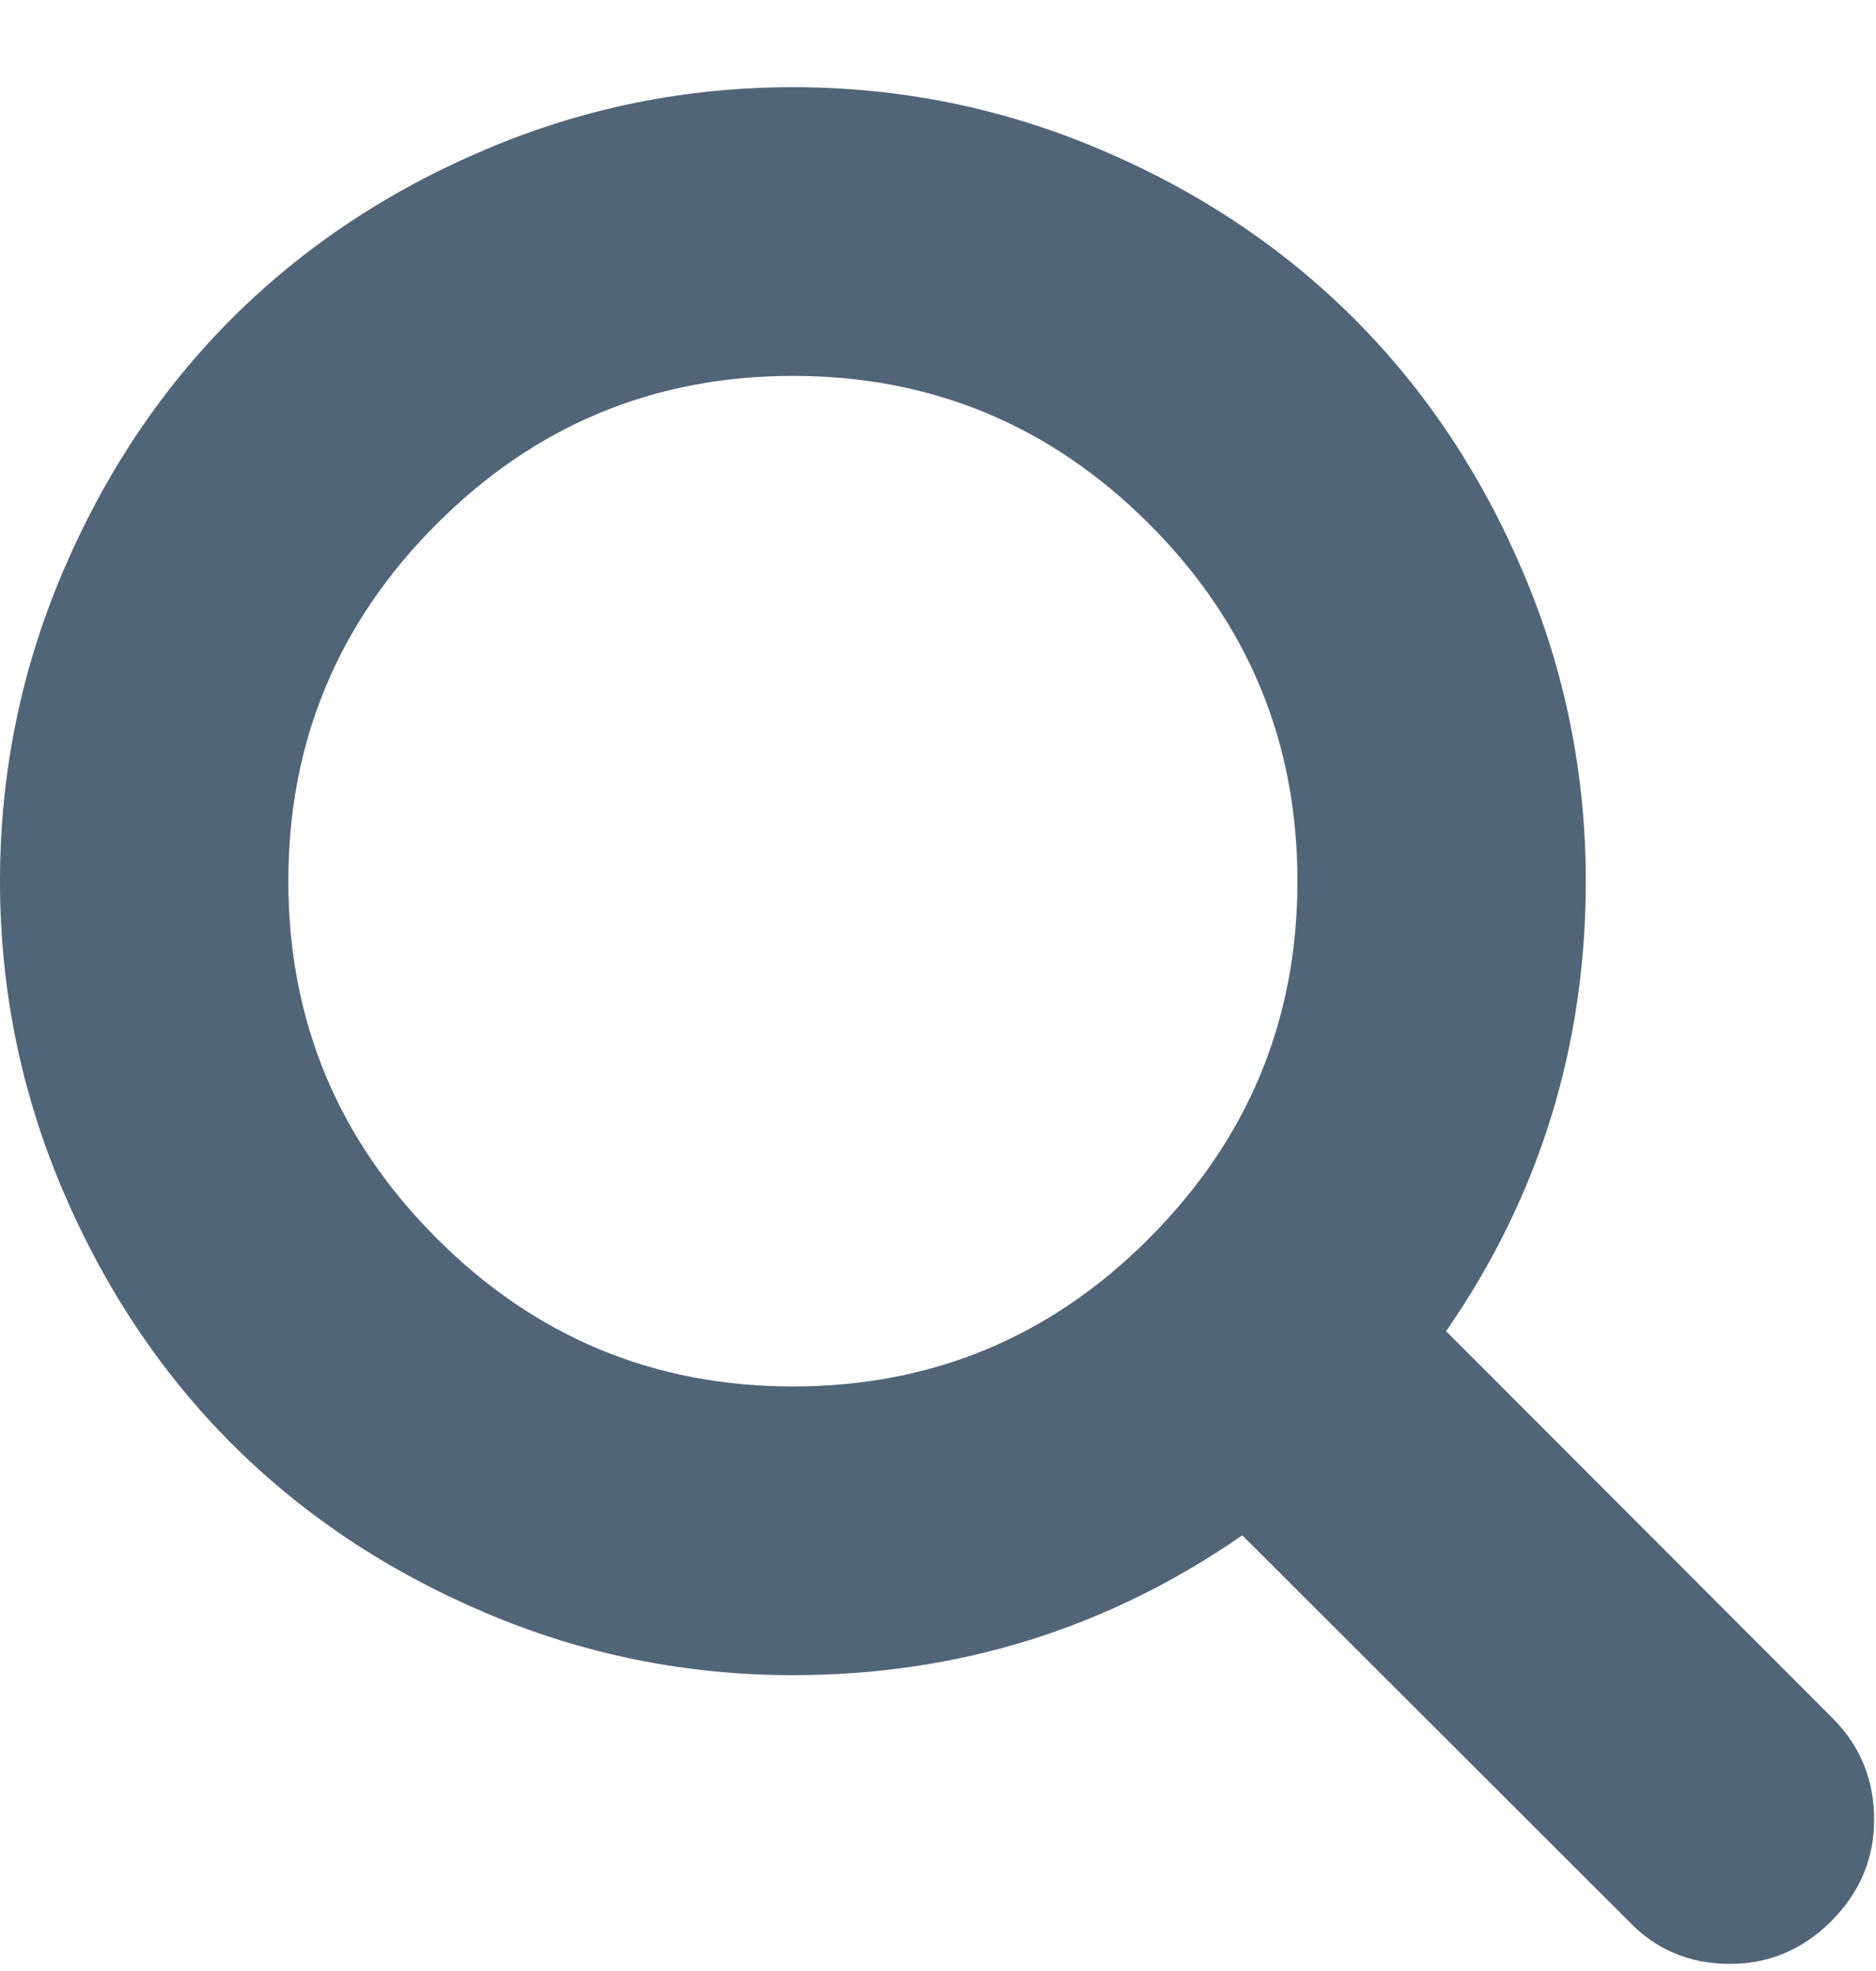 <svg width="20" height="21" viewBox="0 0 20 21" fill="none" xmlns="http://www.w3.org/2000/svg">
<path id="Icon" fill-rule="evenodd" clip-rule="evenodd" d="M12.247 13.197C13.304 12.14 13.832 10.87 13.832 9.388C13.832 7.906 13.306 6.638 12.253 5.585C11.201 4.532 9.934 4.005 8.453 4.005C6.972 4.005 5.705 4.532 4.653 5.585C3.6 6.638 3.074 7.906 3.074 9.388C3.074 10.87 3.6 12.138 4.653 13.191C5.705 14.245 6.972 14.772 8.453 14.772C9.934 14.772 11.199 14.247 12.247 13.197ZM19.98 19.386C19.98 19.803 19.828 20.163 19.524 20.468C19.22 20.772 18.859 20.924 18.443 20.924C18.011 20.924 17.651 20.772 17.362 20.468L13.244 16.358C11.811 17.351 10.214 17.848 8.453 17.848C7.308 17.848 6.214 17.626 5.169 17.181C4.124 16.736 3.224 16.136 2.467 15.379C1.711 14.621 1.111 13.72 0.666 12.675C0.222 11.629 0 10.534 0 9.388C0 8.243 0.222 7.147 0.666 6.102C1.111 5.056 1.711 4.155 2.467 3.398C3.224 2.641 4.124 2.04 5.169 1.596C6.214 1.151 7.308 0.929 8.453 0.929C9.598 0.929 10.692 1.151 11.737 1.596C12.782 2.04 13.682 2.641 14.439 3.398C15.195 4.155 15.796 5.056 16.24 6.102C16.684 7.147 16.906 8.243 16.906 9.388C16.906 11.151 16.41 12.749 15.417 14.183L19.536 18.305C19.832 18.601 19.98 18.962 19.98 19.386Z" fill="#516579"/>
</svg>
